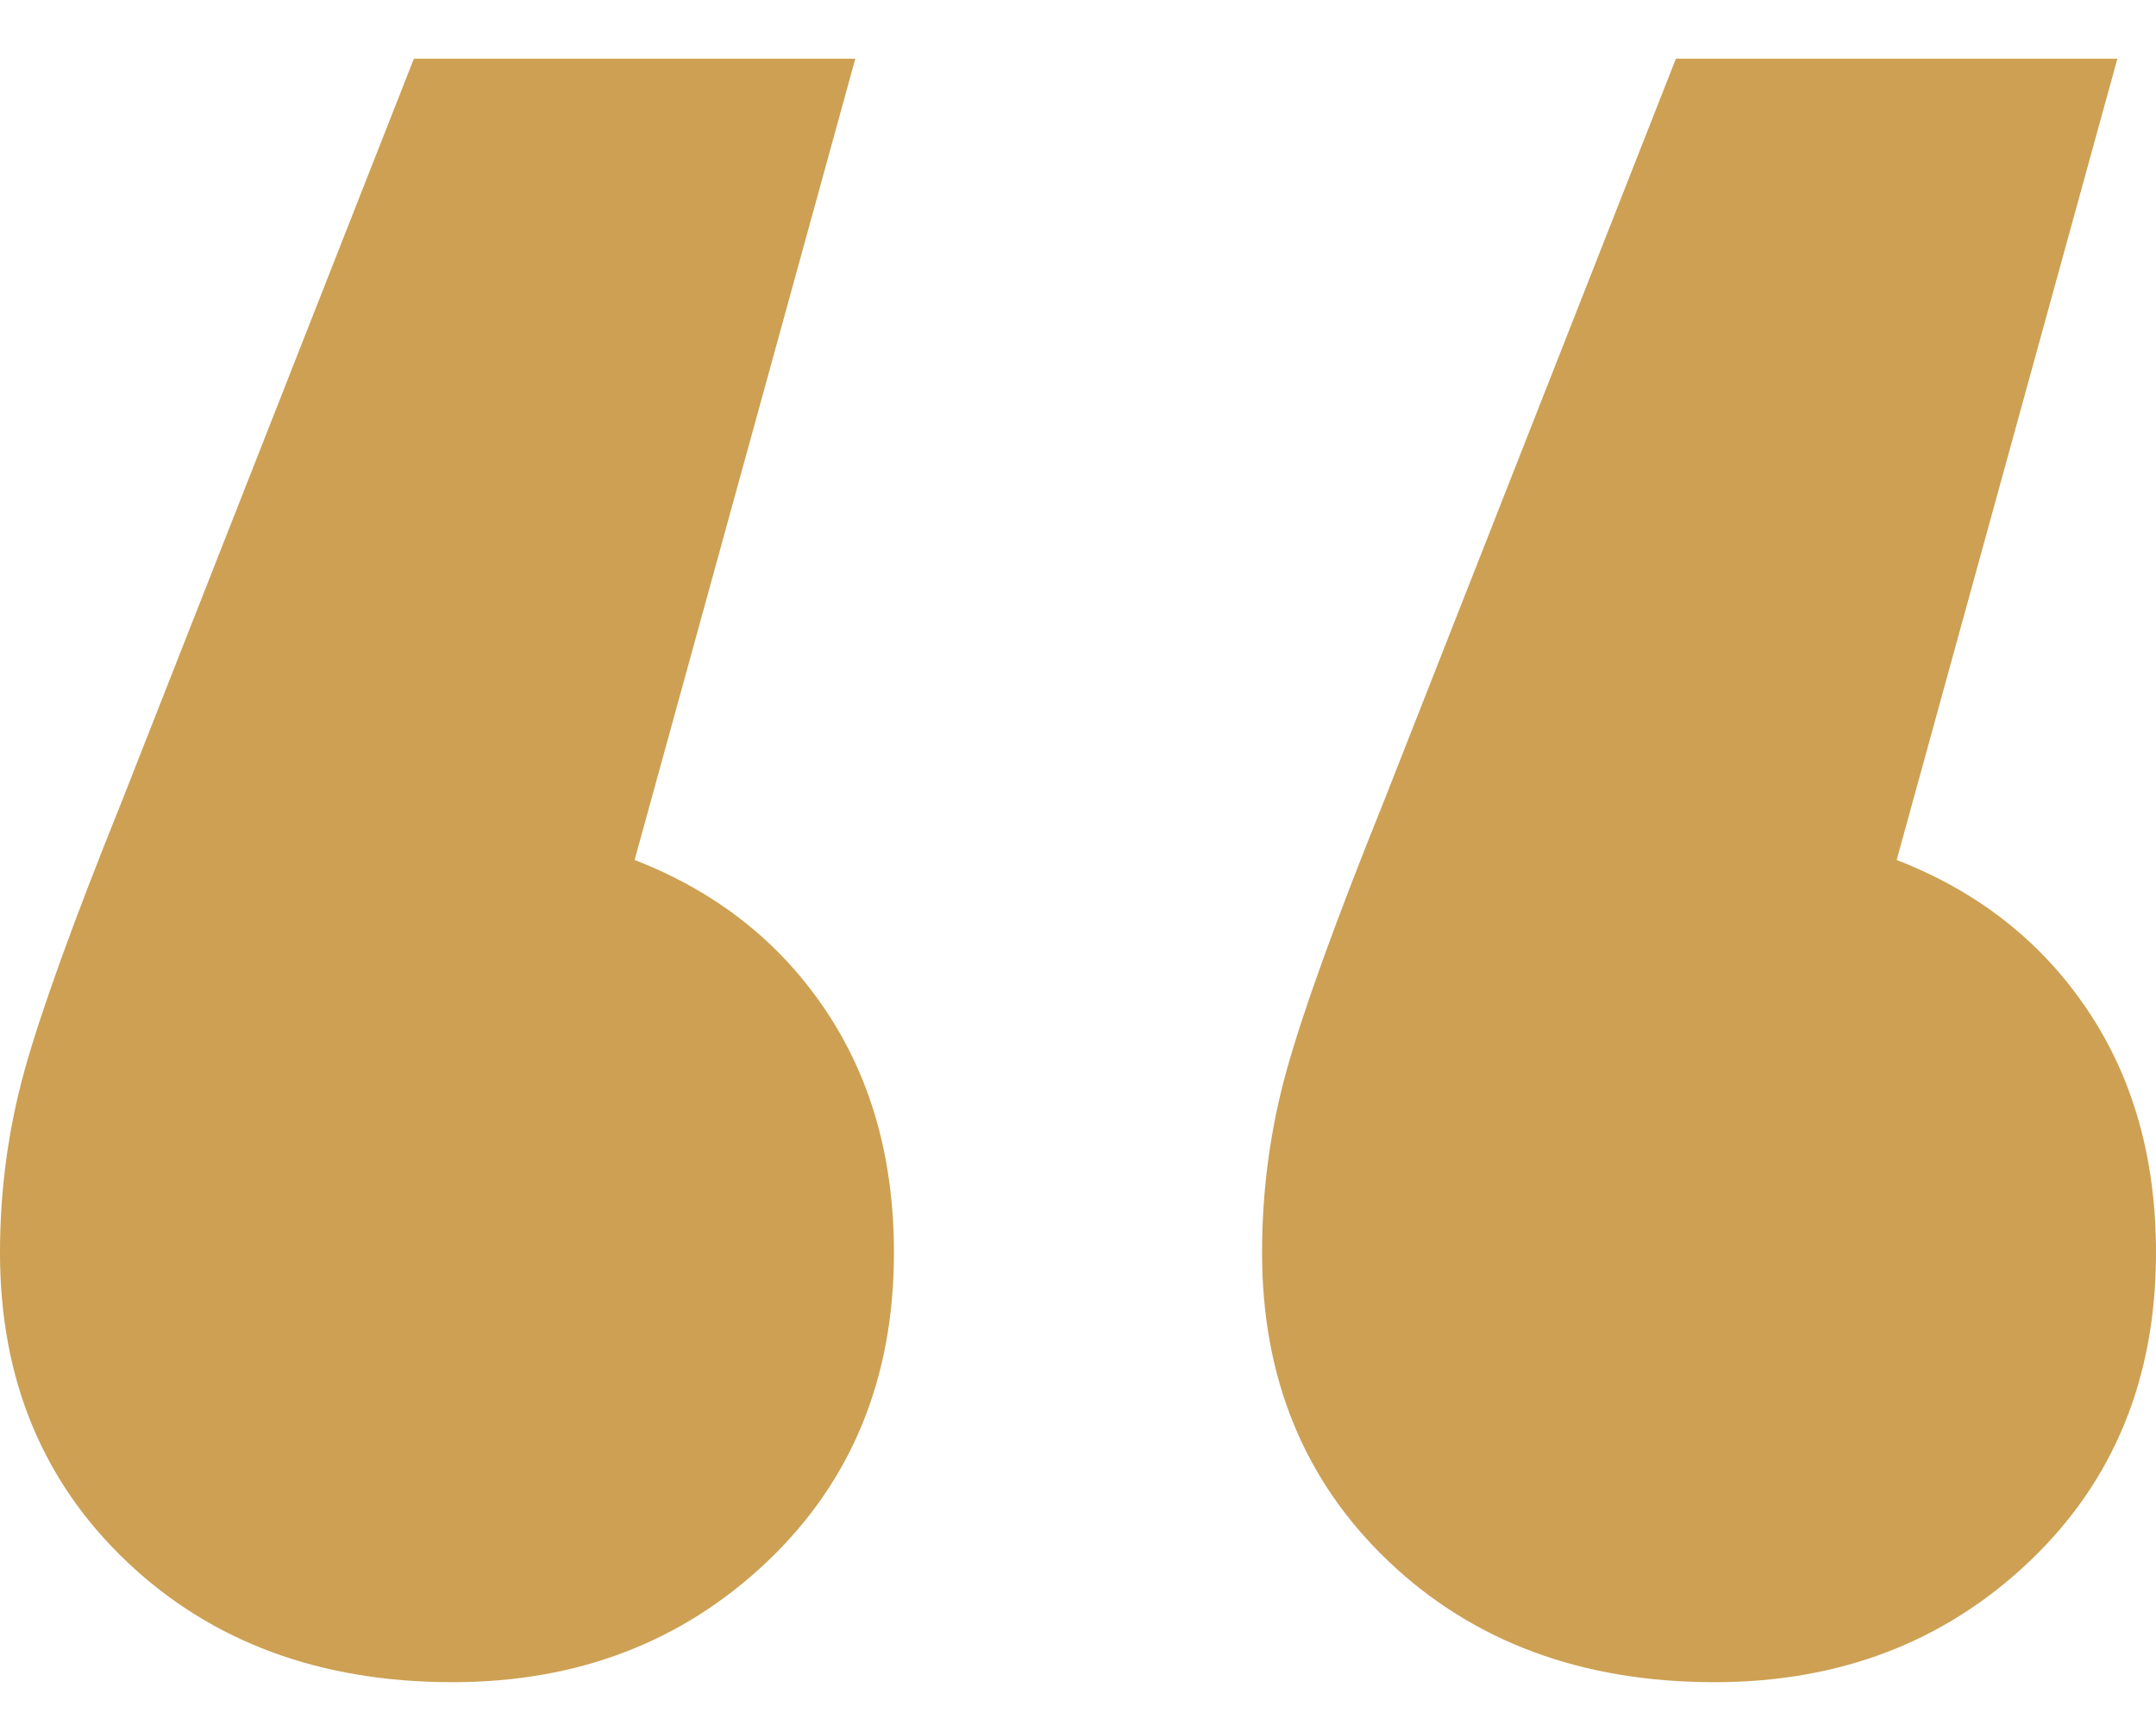 <svg xmlns="http://www.w3.org/2000/svg" width="35" height="28" viewBox="0 0 35 28">
    <g fill="#CDA053" fill-rule="nonzero">
        <path d="M10.302 13.959c1.314.51 2.344 1.317 3.09 2.423.747 1.105 1.12 2.422 1.12 3.952 0 2.04-.687 3.712-2.06 5.016-1.374 1.303-3.076 1.955-5.106 1.955-2.15 0-3.912-.652-5.286-1.955C.687 24.046 0 22.375 0 20.334c0-1.02.134-2.011.403-2.975.269-.963.791-2.408 1.568-4.335L6.719.953h7.166l-3.583 13.006zM30.79 13.959c1.314.51 2.344 1.317 3.09 2.423.747 1.105 1.12 2.422 1.12 3.952 0 2.04-.687 3.712-2.06 5.016-1.374 1.303-3.076 1.955-5.107 1.955-2.15 0-3.911-.652-5.285-1.955-1.373-1.304-2.06-2.975-2.06-5.016 0-1.02.134-2.011.403-2.975.269-.963.791-2.408 1.568-4.335L27.206.953h7.167L30.79 13.959z"/>
    </g>
</svg>
